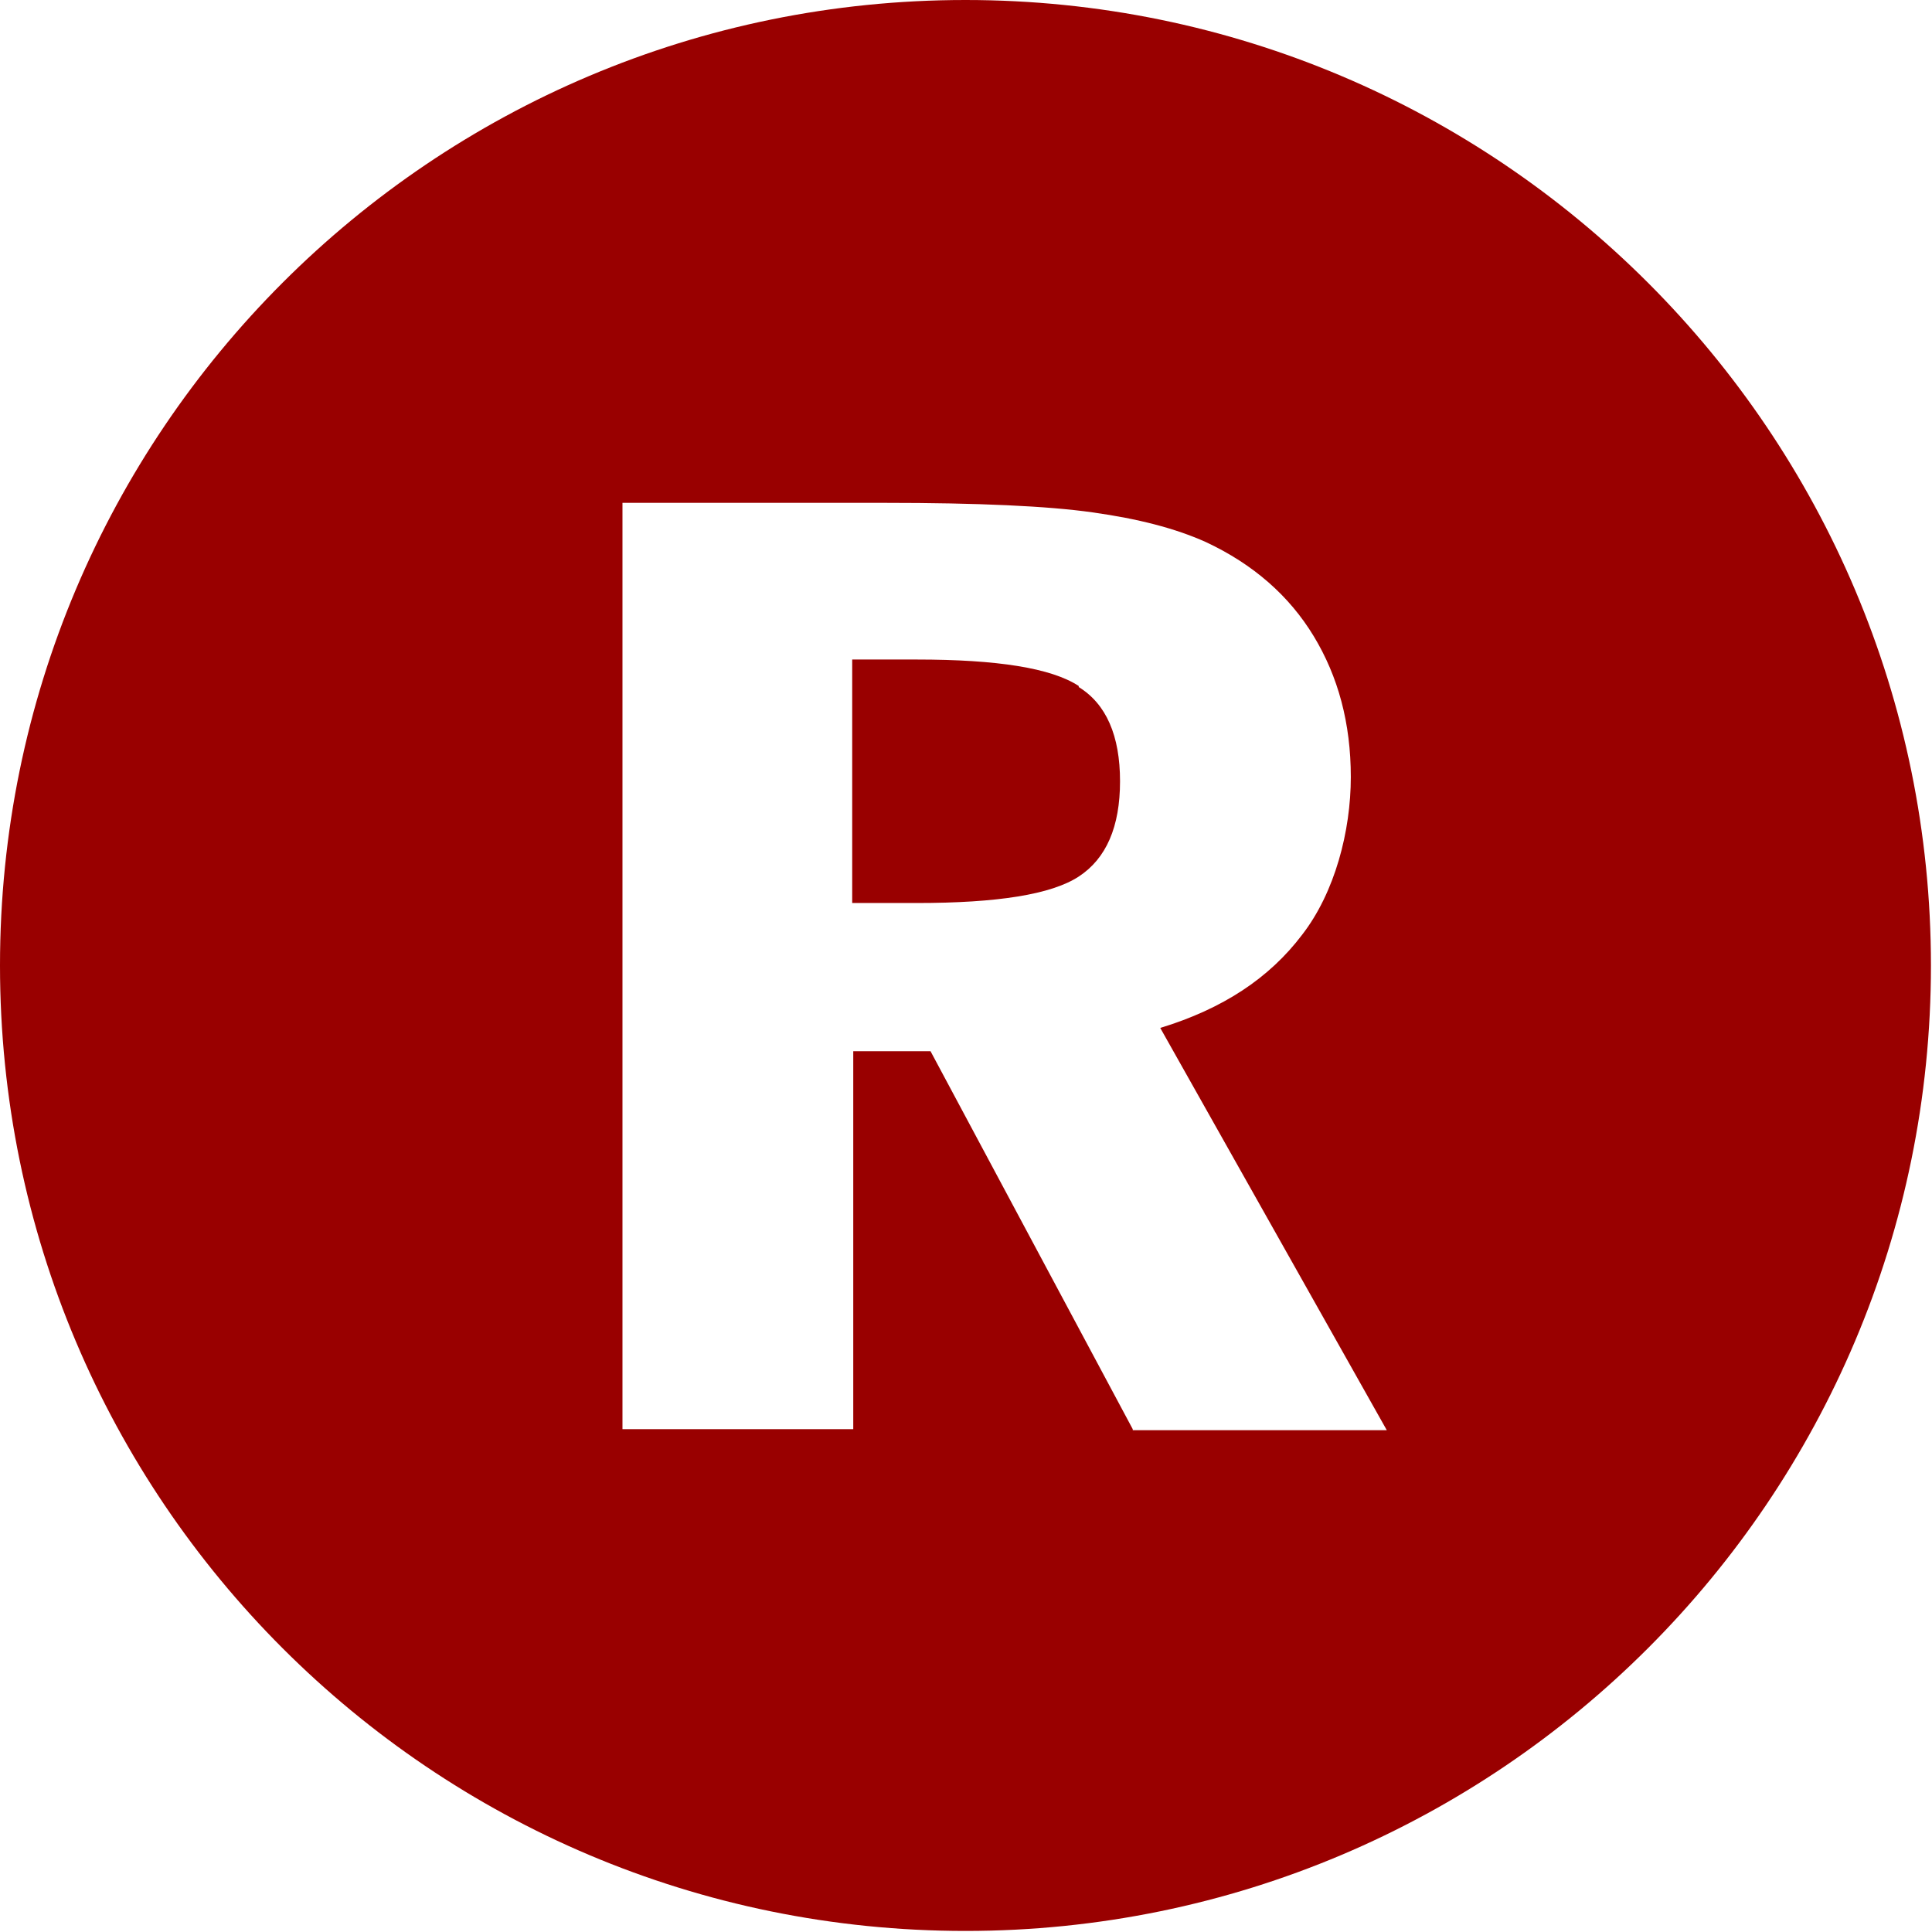 <?xml version="1.0" encoding="UTF-8"?>
<svg xmlns="http://www.w3.org/2000/svg" viewBox="0 0 182.5 182.5">
  <g fill="#900">
    <path d="m101.9 64.8c-2.6-1.7-7.7-2.5-15.3-2.5h-6.1v23h6.1c7.6 0 12.7-.8 15.3-2.5s3.9-4.7 3.9-9-1.3-7.3-3.9-8.9z"></path>
    <path d="m91.2 0c-50.4 0-91.2 40.8-91.2 91.2s40.8 91.2 91.2 91.2 91.2-40.9 91.2-91.2-40.8-91.2-91.2-91.2zm15.8 135-19.1-35.7h-7.3v35.7h-21.8v-87.5h24.8c8.8 0 15.4.3 19.6.9 4.3.6 7.8 1.5 10.7 2.8 4.5 2.1 7.9 5.1 10.2 8.9s3.5 8.2 3.5 13.3-1.5 10.9-4.6 14.9c-3.1 4.1-7.5 7-13.4 8.8l21.4 38h-24z"></path>
  </g>
</svg>
